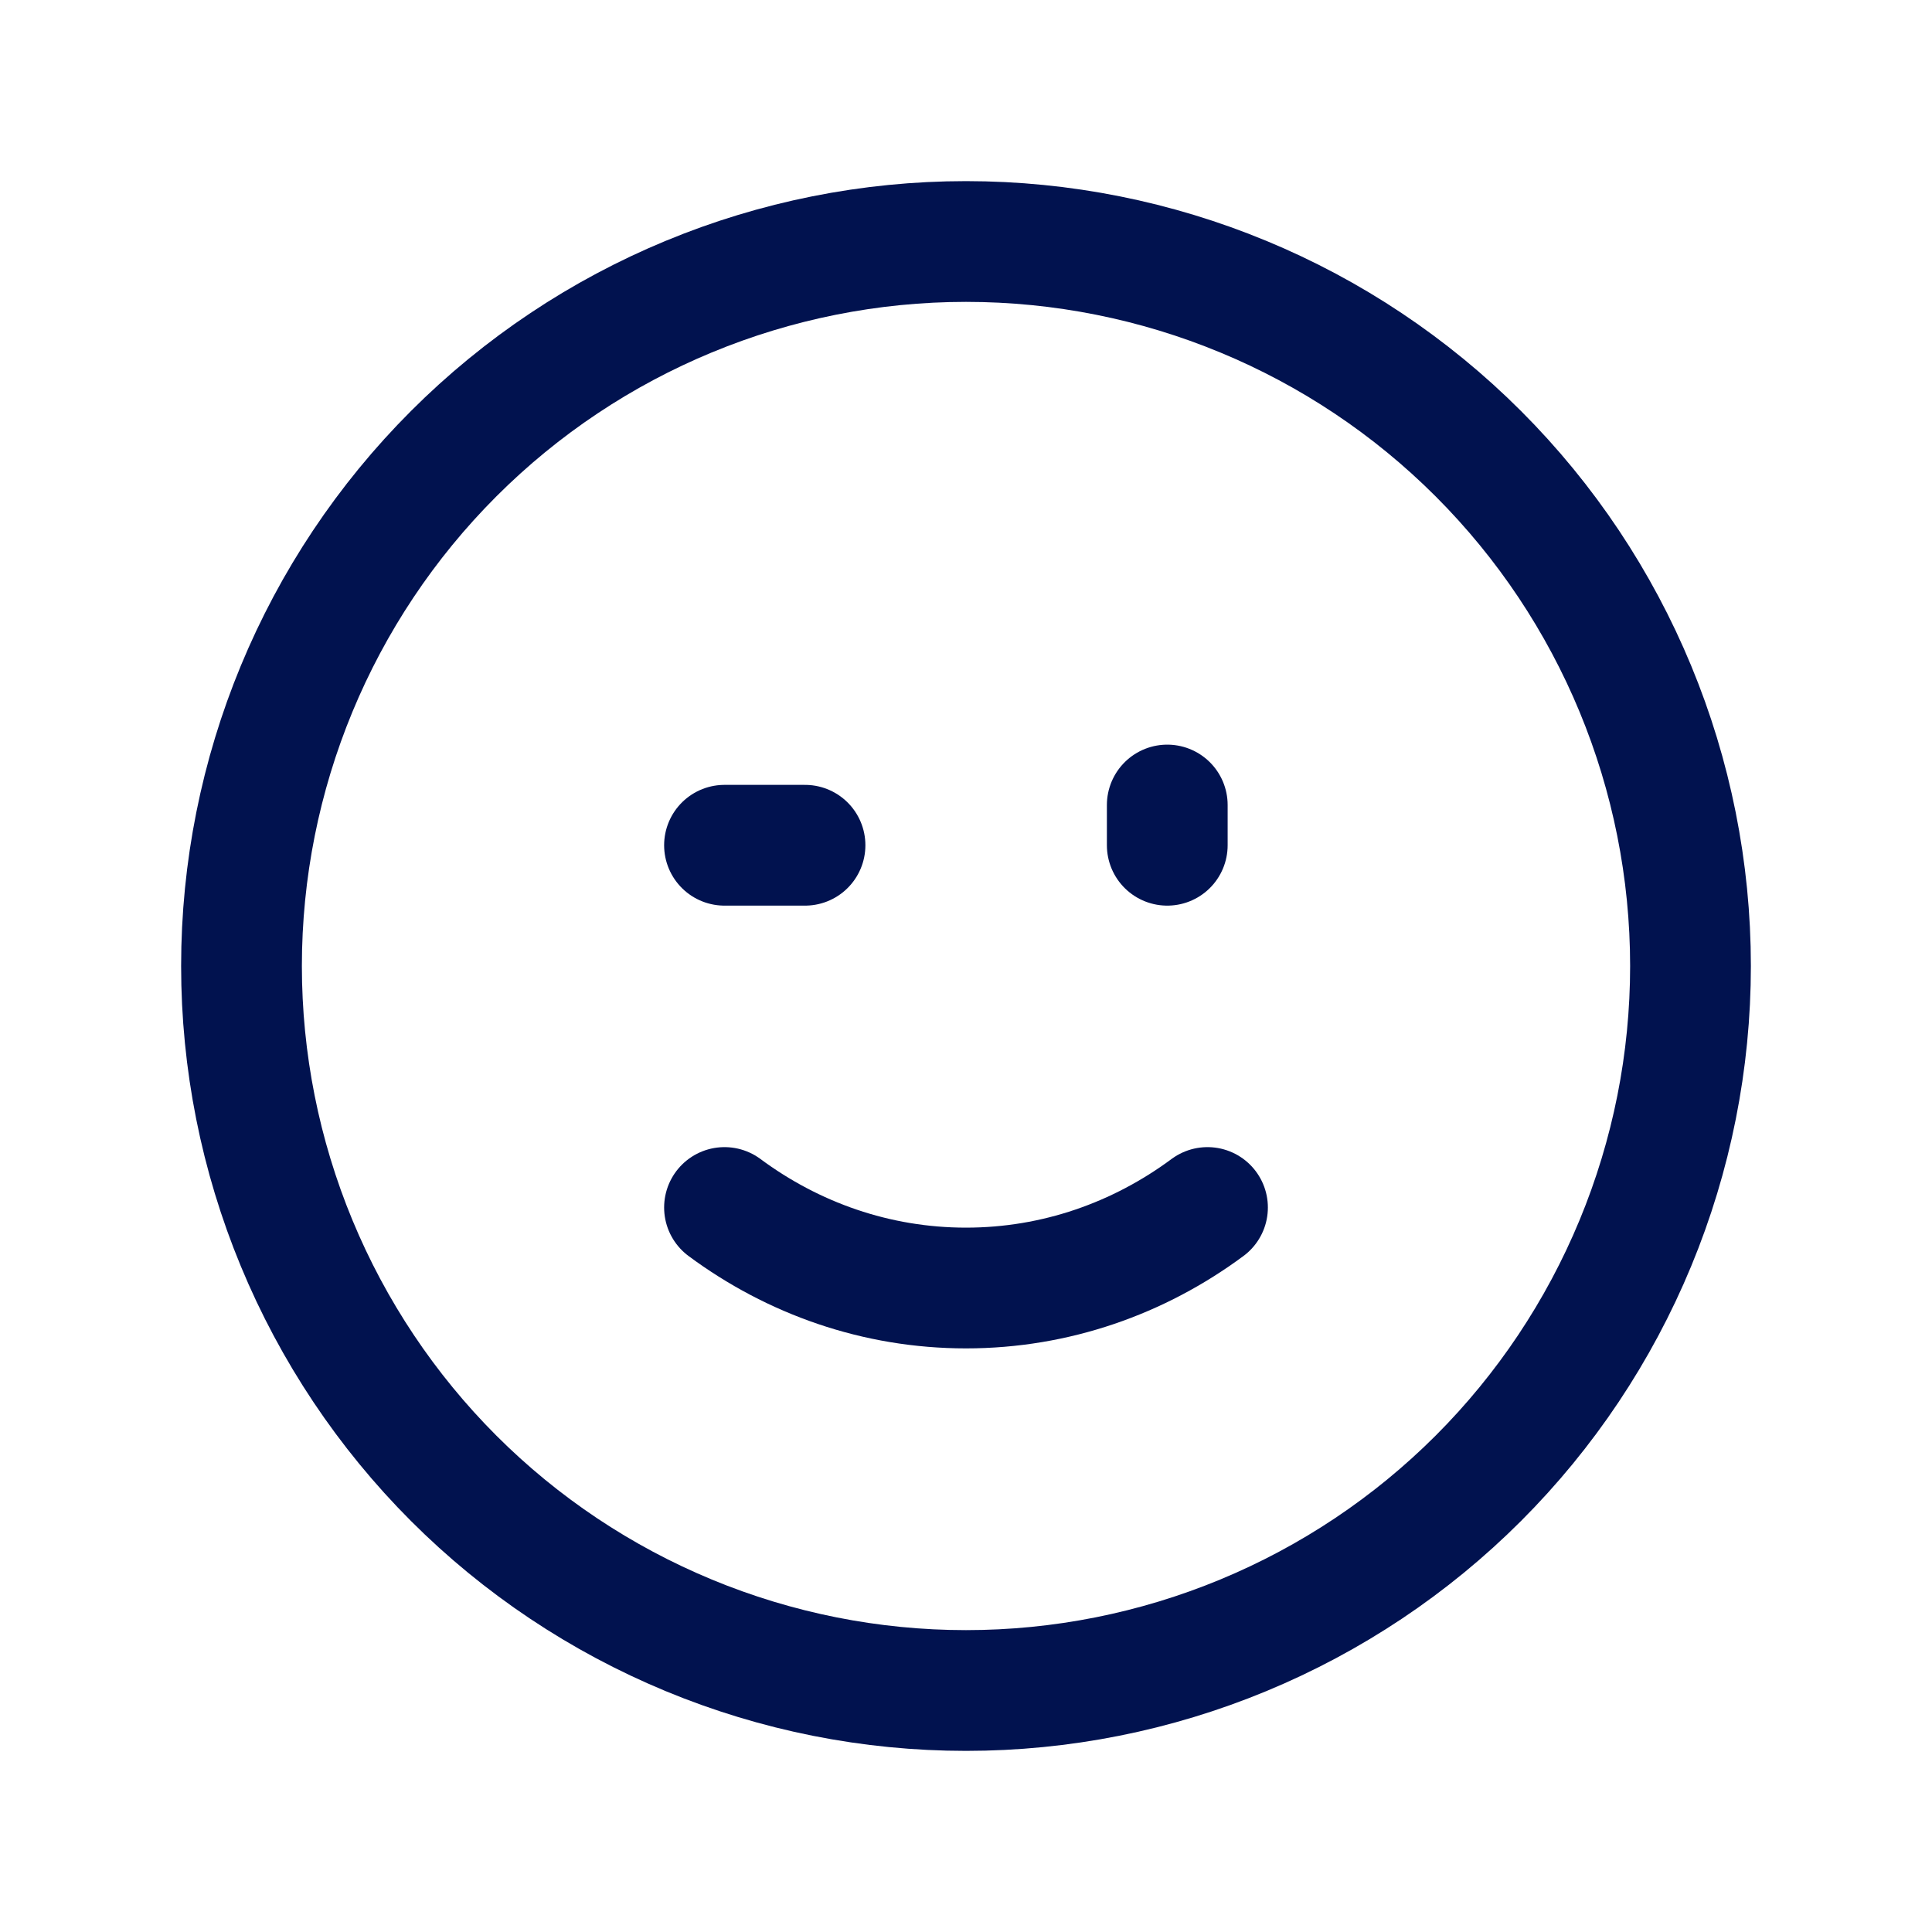 <?xml version="1.0" encoding="UTF-8"?>
<svg xmlns="http://www.w3.org/2000/svg" width="40" height="40" viewBox="0 0 40 40" fill="none">
  <path d="M15 25C16.417 26.05 18.142 26.667 20 26.667C21.858 26.667 23.583 26.05 25 25M24.167 17.5V16.667M15 17.5H16.667" stroke="#01124F" stroke-width="2.5" stroke-linecap="round" stroke-linejoin="round"></path>
  <path d="M35 20C35 21.97 34.612 23.92 33.858 25.74C33.104 27.56 32 29.214 30.607 30.607C29.214 32 27.56 33.104 25.74 33.858C23.92 34.612 21.97 35 20 35C18.03 35 16.08 34.612 14.26 33.858C12.44 33.104 10.786 32 9.393 30.607C8.001 29.214 6.896 27.56 6.142 25.74C5.388 23.92 5 21.97 5 20C5 16.022 6.58 12.206 9.393 9.393C12.206 6.58 16.022 5 20 5C23.978 5 27.794 6.58 30.607 9.393C33.42 12.206 35 16.022 35 20Z" stroke="#01124F" stroke-width="2.5" stroke-linecap="round" stroke-linejoin="round"></path>
</svg>
